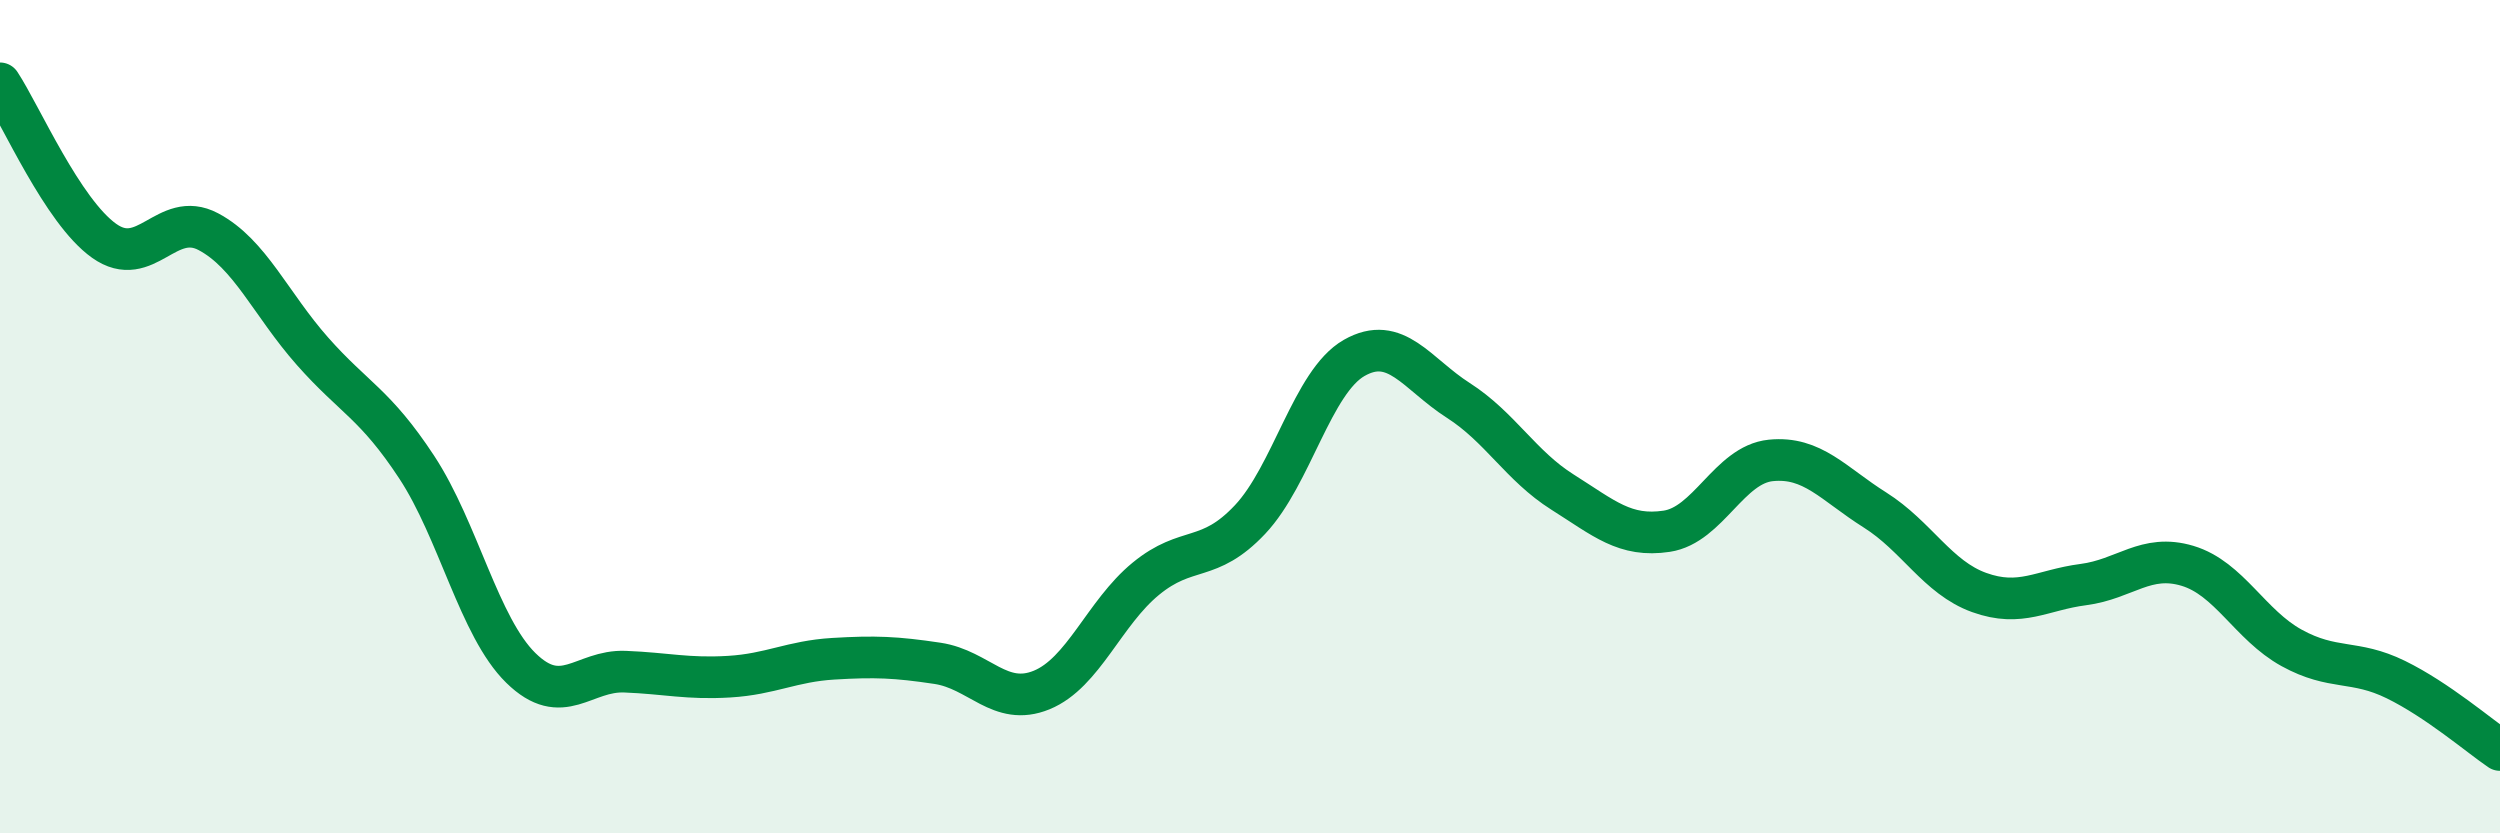 
    <svg width="60" height="20" viewBox="0 0 60 20" xmlns="http://www.w3.org/2000/svg">
      <path
        d="M 0,2 C 0.5,2.76 1.5,5.07 2.5,5.78 C 3.5,6.49 4,5.03 5,5.56 C 6,6.09 6.5,7.3 7.5,8.43 C 8.5,9.56 9,9.69 10,11.21 C 11,12.73 11.5,15.05 12.5,16.03 C 13.5,17.01 14,16.08 15,16.12 C 16,16.16 16.5,16.3 17.5,16.24 C 18.5,16.18 19,15.87 20,15.81 C 21,15.75 21.5,15.77 22.5,15.92 C 23.5,16.07 24,16.97 25,16.56 C 26,16.15 26.5,14.71 27.5,13.89 C 28.5,13.07 29,13.53 30,12.47 C 31,11.41 31.5,9.16 32.5,8.59 C 33.5,8.02 34,8.97 35,9.61 C 36,10.25 36.5,11.18 37.5,11.81 C 38.5,12.44 39,12.9 40,12.75 C 41,12.6 41.5,11.15 42.5,11.05 C 43.5,10.95 44,11.61 45,12.24 C 46,12.87 46.5,13.86 47.5,14.22 C 48.5,14.58 49,14.16 50,14.03 C 51,13.9 51.5,13.28 52.5,13.58 C 53.5,13.88 54,15 55,15.55 C 56,16.1 56.5,15.82 57.5,16.31 C 58.5,16.8 59.5,17.66 60,18L60 20L0 20Z"
        fill="#008740"
        opacity="0.1"
        stroke-linecap="round"
        stroke-linejoin="round"
      />
      <path
        d="M 0,2 C 0.5,2.76 1.5,5.07 2.5,5.78 C 3.5,6.49 4,5.03 5,5.56 C 6,6.09 6.5,7.3 7.5,8.43 C 8.5,9.56 9,9.69 10,11.21 C 11,12.73 11.5,15.05 12.5,16.03 C 13.5,17.01 14,16.08 15,16.12 C 16,16.16 16.5,16.3 17.5,16.24 C 18.5,16.18 19,15.87 20,15.81 C 21,15.75 21.5,15.77 22.5,15.92 C 23.5,16.07 24,16.97 25,16.56 C 26,16.15 26.5,14.71 27.5,13.89 C 28.5,13.07 29,13.53 30,12.47 C 31,11.41 31.5,9.16 32.5,8.59 C 33.5,8.02 34,8.97 35,9.61 C 36,10.25 36.5,11.18 37.5,11.81 C 38.5,12.44 39,12.9 40,12.75 C 41,12.6 41.5,11.15 42.5,11.05 C 43.5,10.95 44,11.61 45,12.24 C 46,12.87 46.5,13.86 47.5,14.22 C 48.5,14.58 49,14.16 50,14.03 C 51,13.9 51.5,13.28 52.5,13.58 C 53.5,13.88 54,15 55,15.55 C 56,16.1 56.5,15.82 57.5,16.31 C 58.5,16.8 59.5,17.66 60,18"
        stroke="#008740"
        stroke-width="1"
        fill="none"
        stroke-linecap="round"
        stroke-linejoin="round"
      />
    </svg>
  